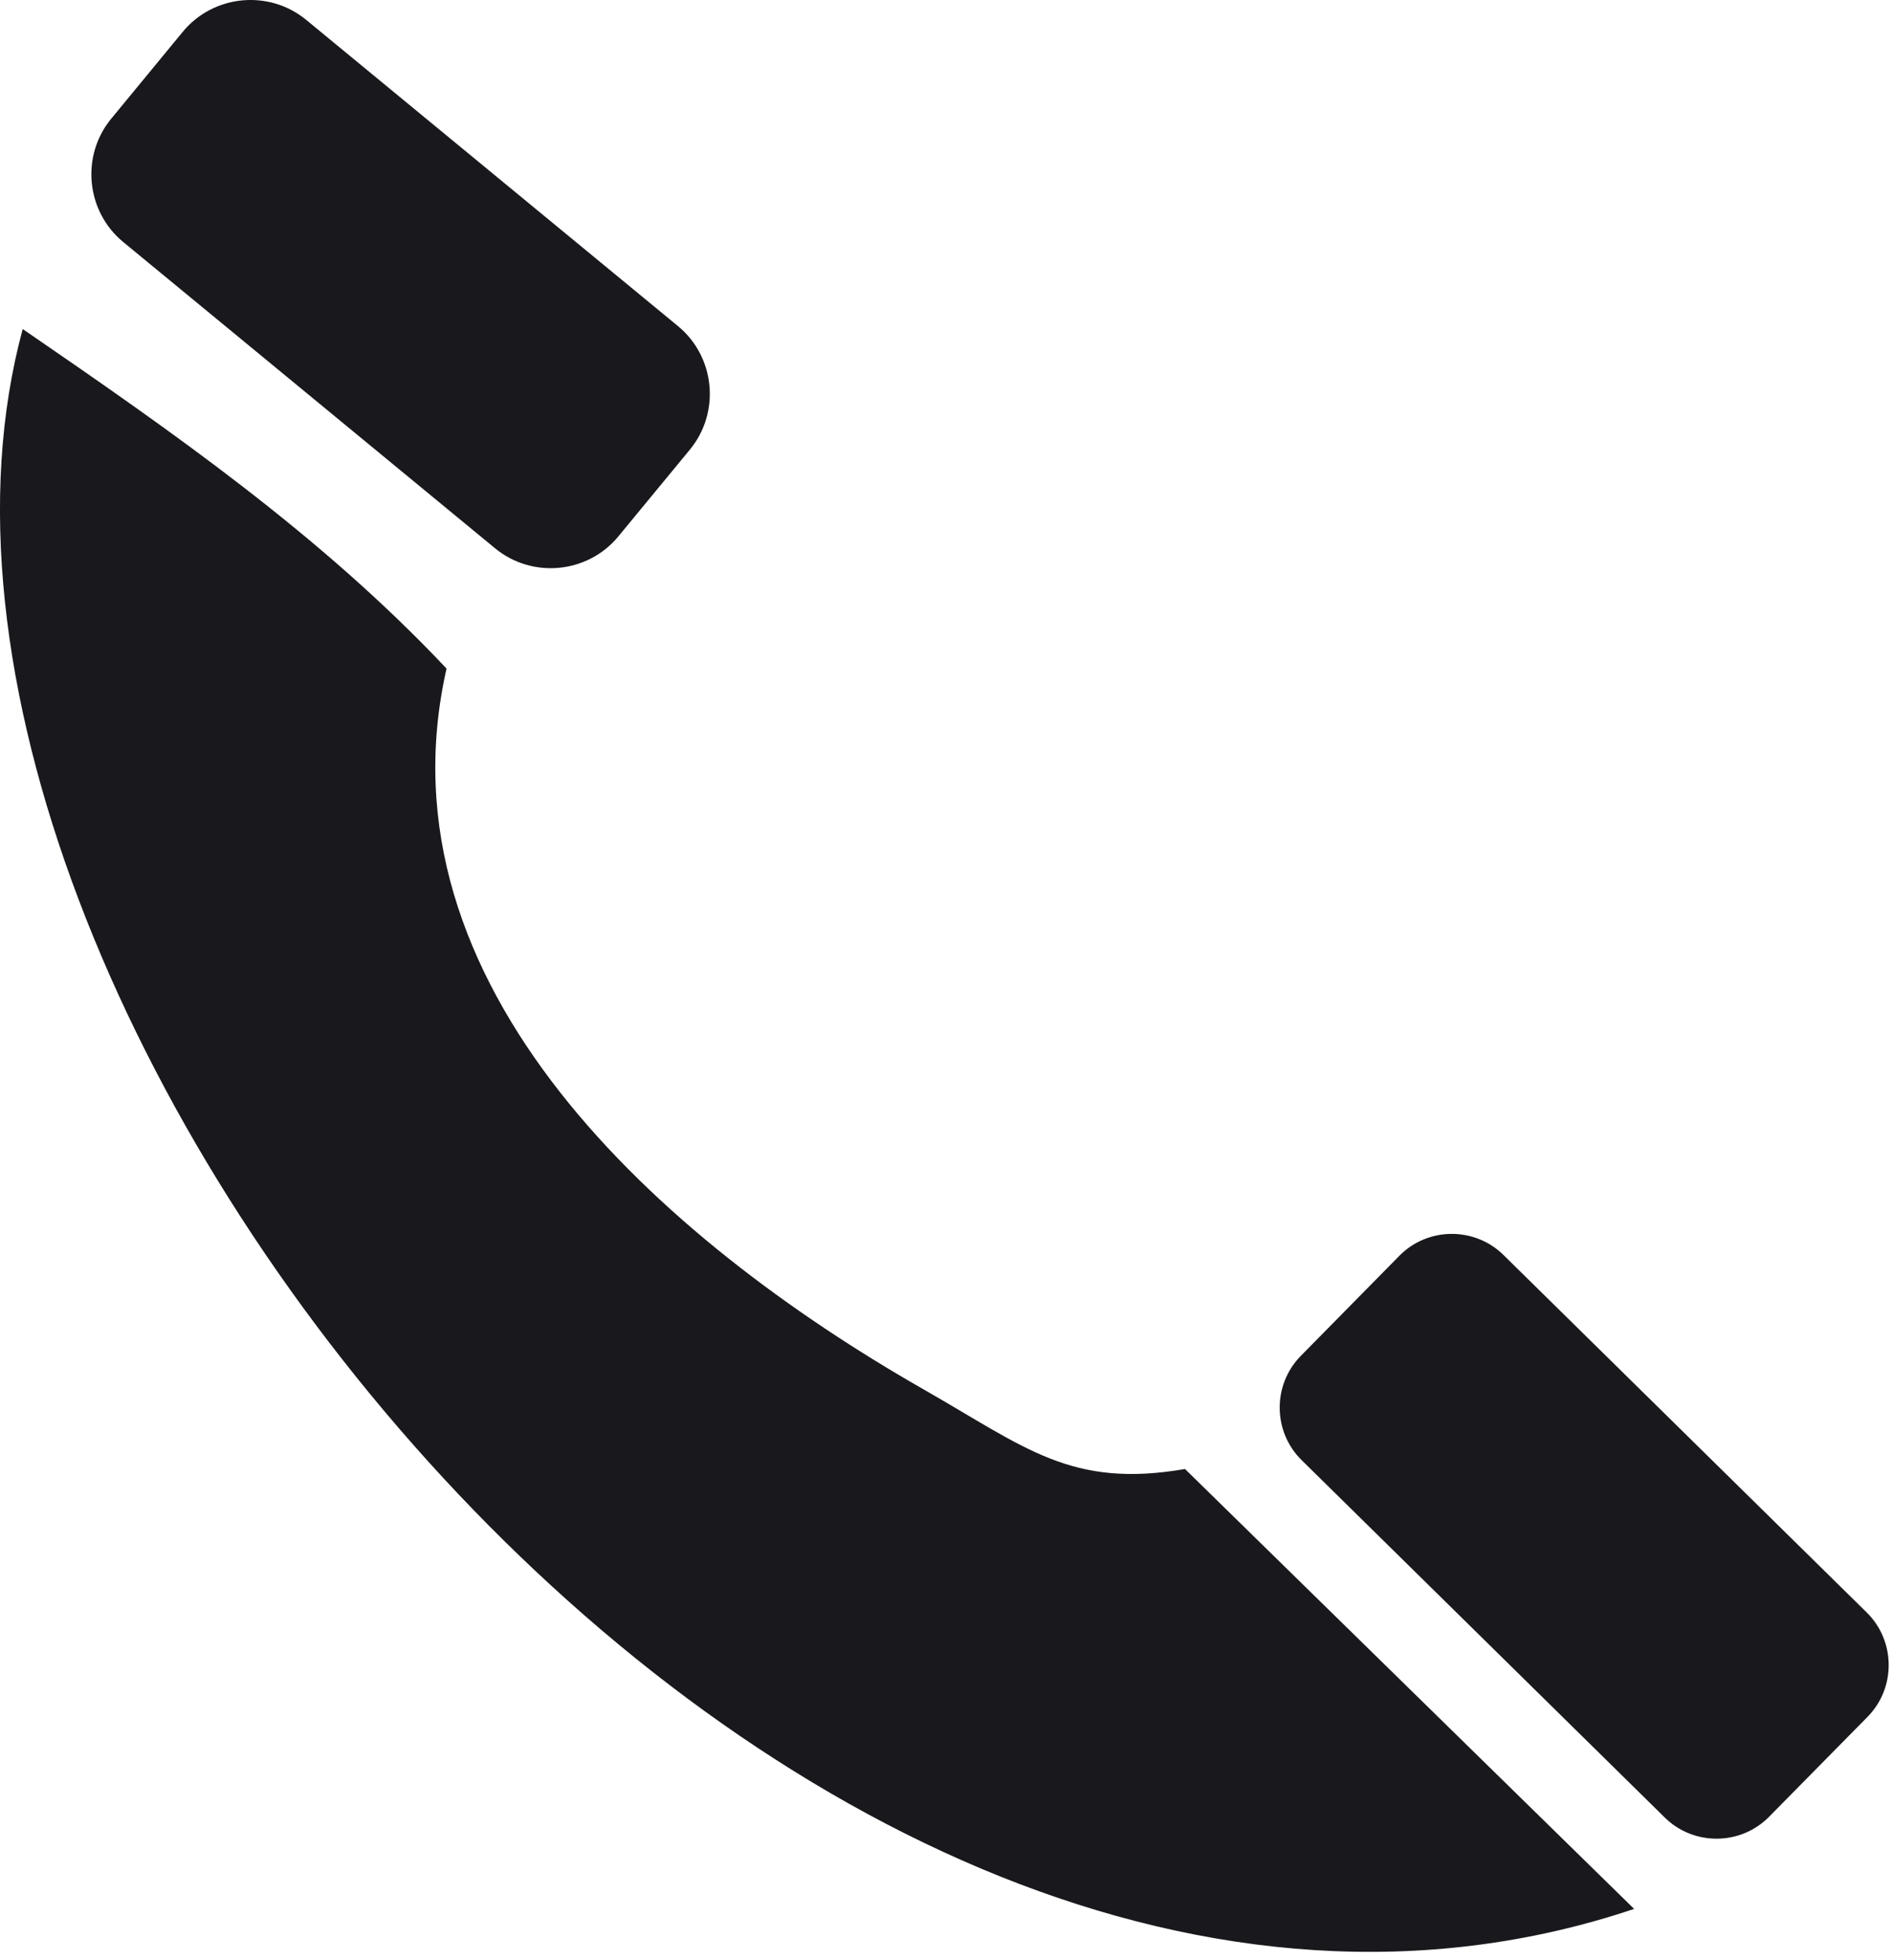 <svg width="28" height="29" viewBox="0 0 28 29" fill="none" xmlns="http://www.w3.org/2000/svg">
<path fill-rule="evenodd" clip-rule="evenodd" d="M0.336 4.868C2.552 6.39 4.75 7.92 6.605 9.891C5.541 14.588 9.785 18.341 13.656 20.552C15.172 21.417 15.841 22.024 17.528 21.733L24.171 28.241C11.669 32.44 -2.361 14.825 0.336 4.868ZM19.241 20.059L20.698 18.579C21.118 18.151 21.812 18.146 22.239 18.567L27.612 23.856C28.039 24.277 28.045 24.97 27.625 25.398L26.167 26.878C25.746 27.305 25.053 27.311 24.625 26.89L19.252 21.601C18.825 21.18 18.82 20.486 19.241 20.059ZM1.646 1.755L2.703 0.471C3.157 -0.08 3.978 -0.159 4.529 0.294L10.029 4.825C10.579 5.279 10.658 6.1 10.205 6.651L9.147 7.935C8.694 8.486 7.872 8.565 7.322 8.111L1.822 3.58C1.272 3.127 1.192 2.305 1.646 1.755Z" fill="#19191D"/>
</svg>
